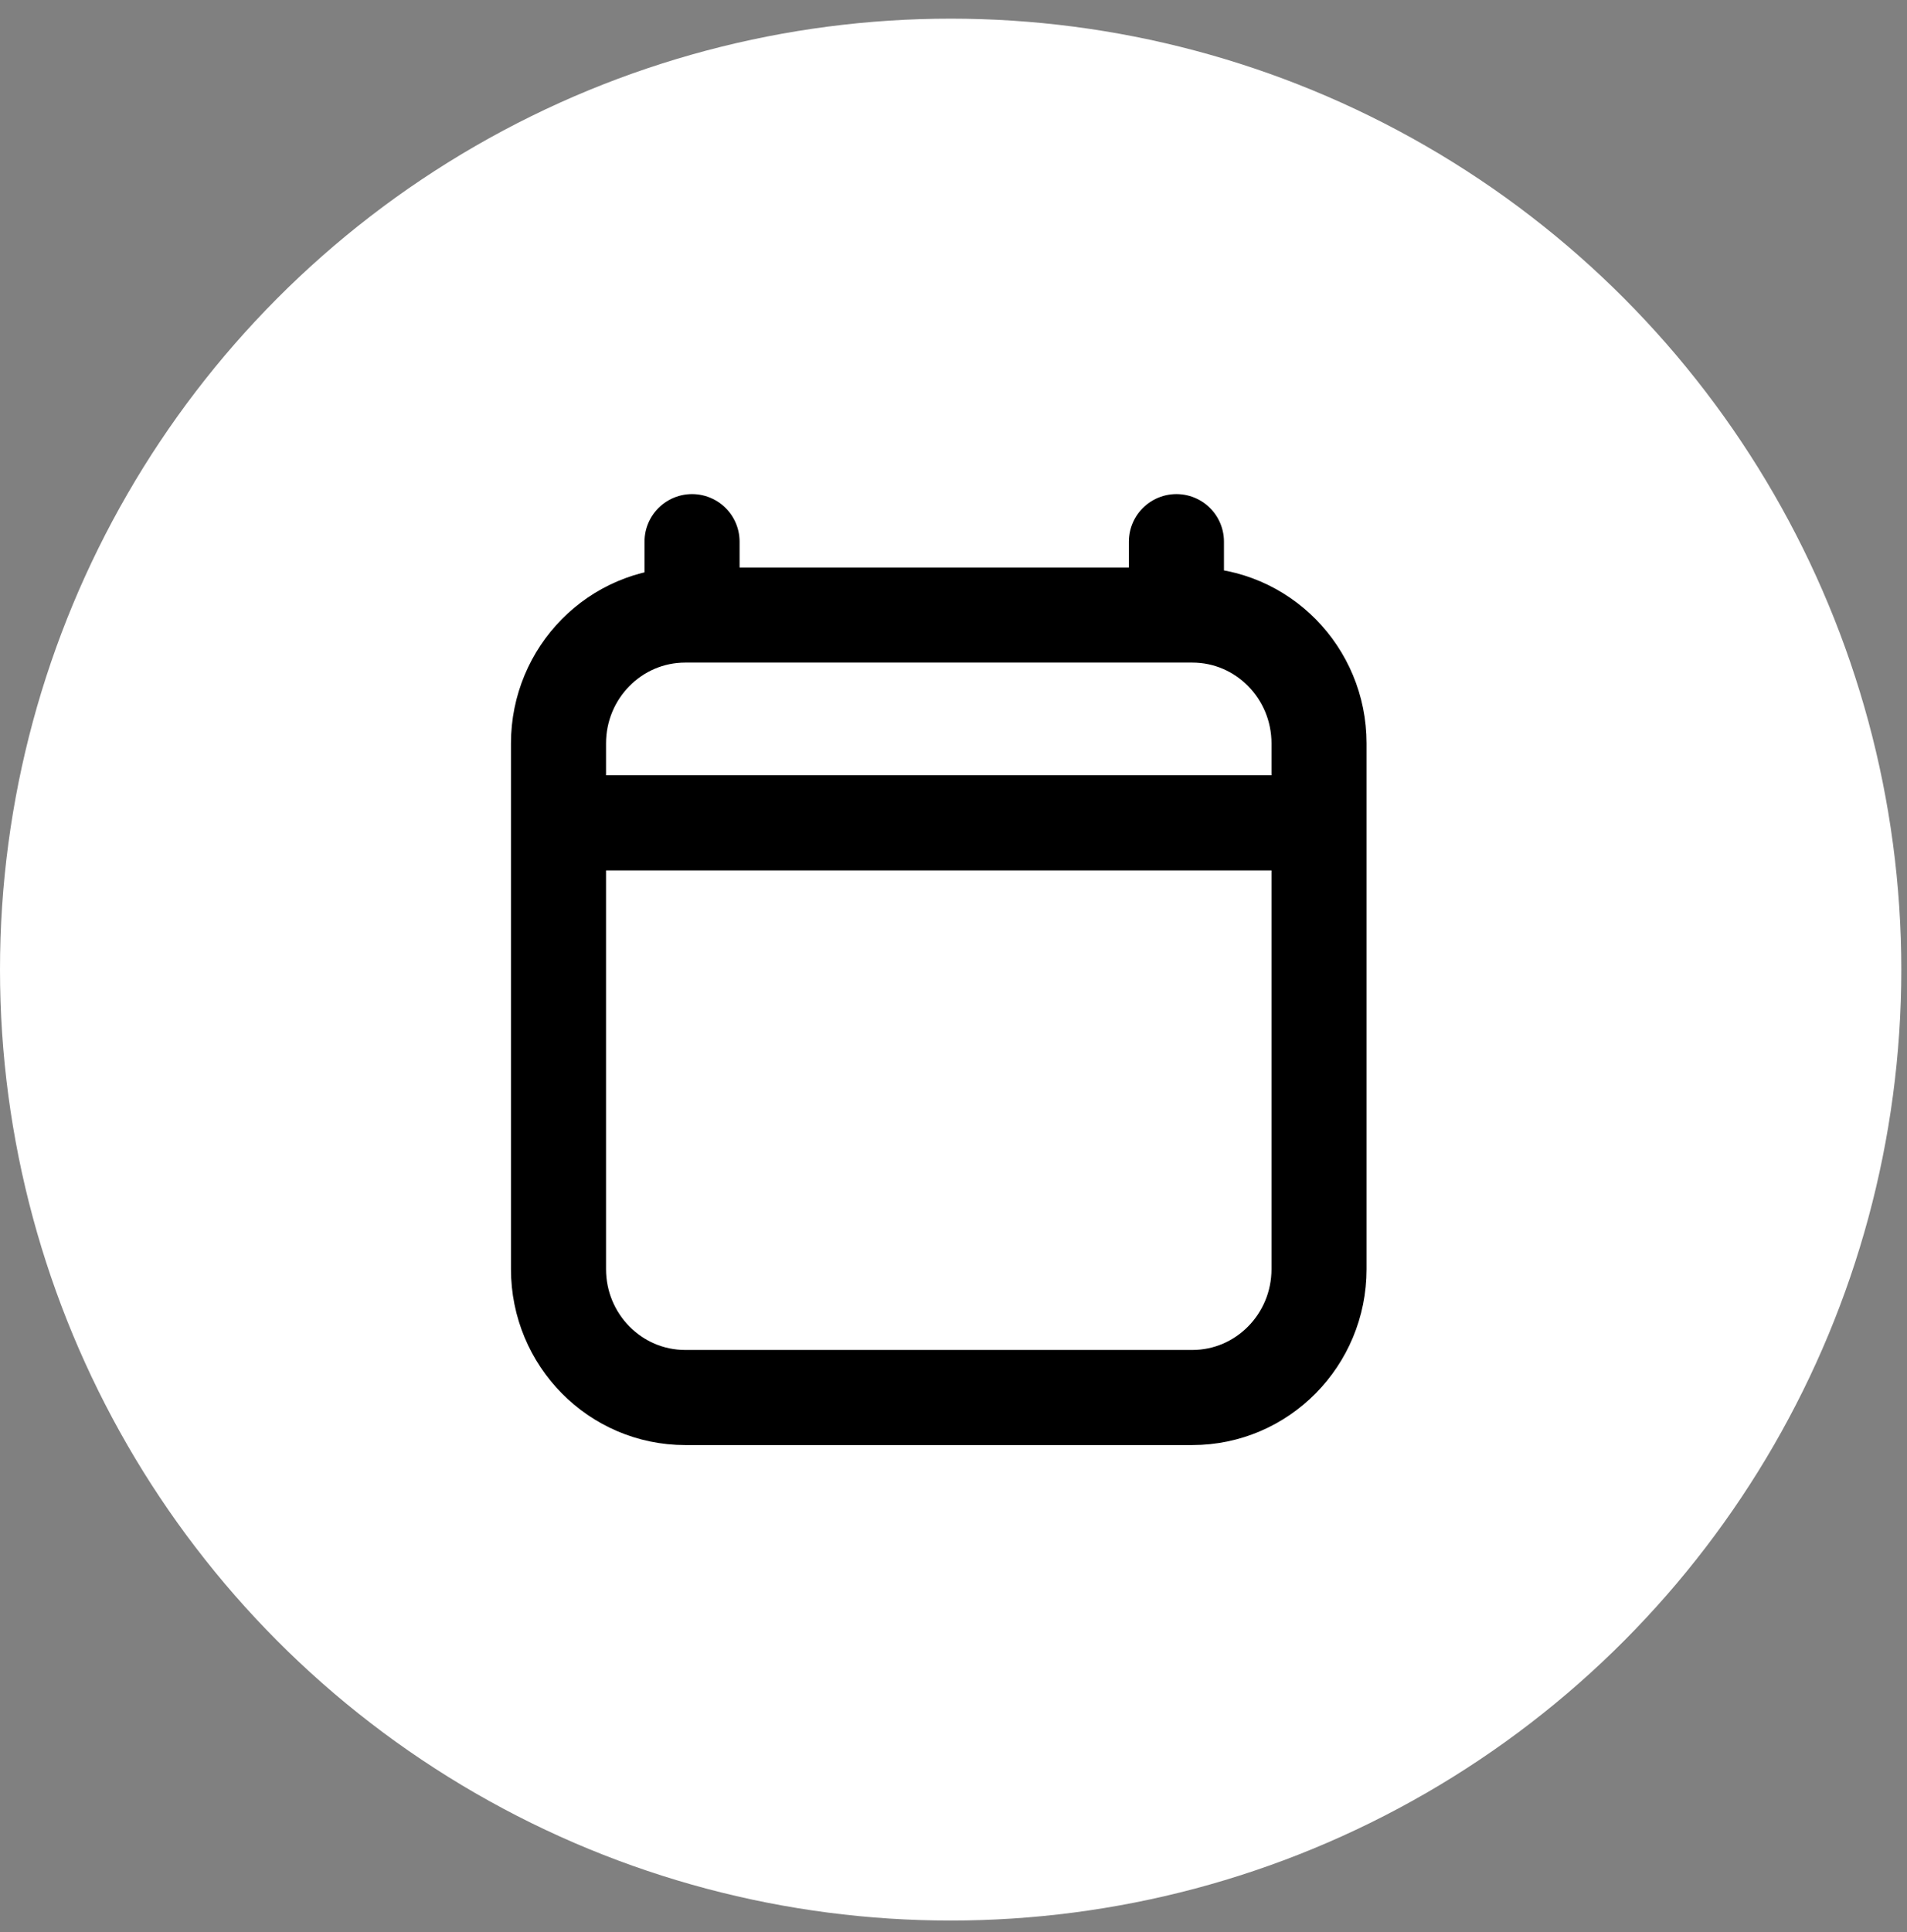 <svg xmlns="http://www.w3.org/2000/svg" width="77" height="78" viewBox="0 0 77 78" fill="none"><rect x="0" y="0" width="77" height="78" fill="#808080" stroke="none"/><circle cx="38.385" cy="39.138" r="38.385" fill="white"></circle><path d="M24.47 33.215H51.34M27.943 21.864V24.826M47.501 21.864V24.826M53.259 30.008V51.229C53.259 54.091 50.968 56.411 48.141 56.411H27.669C24.842 56.411 22.551 54.091 22.551 51.229V30.008C22.551 27.146 24.842 24.826 27.669 24.826H48.141C50.968 24.826 53.259 27.146 53.259 30.008Z" stroke="black" stroke-width="3.839" stroke-linecap="round" stroke-linejoin="round"></path></svg>